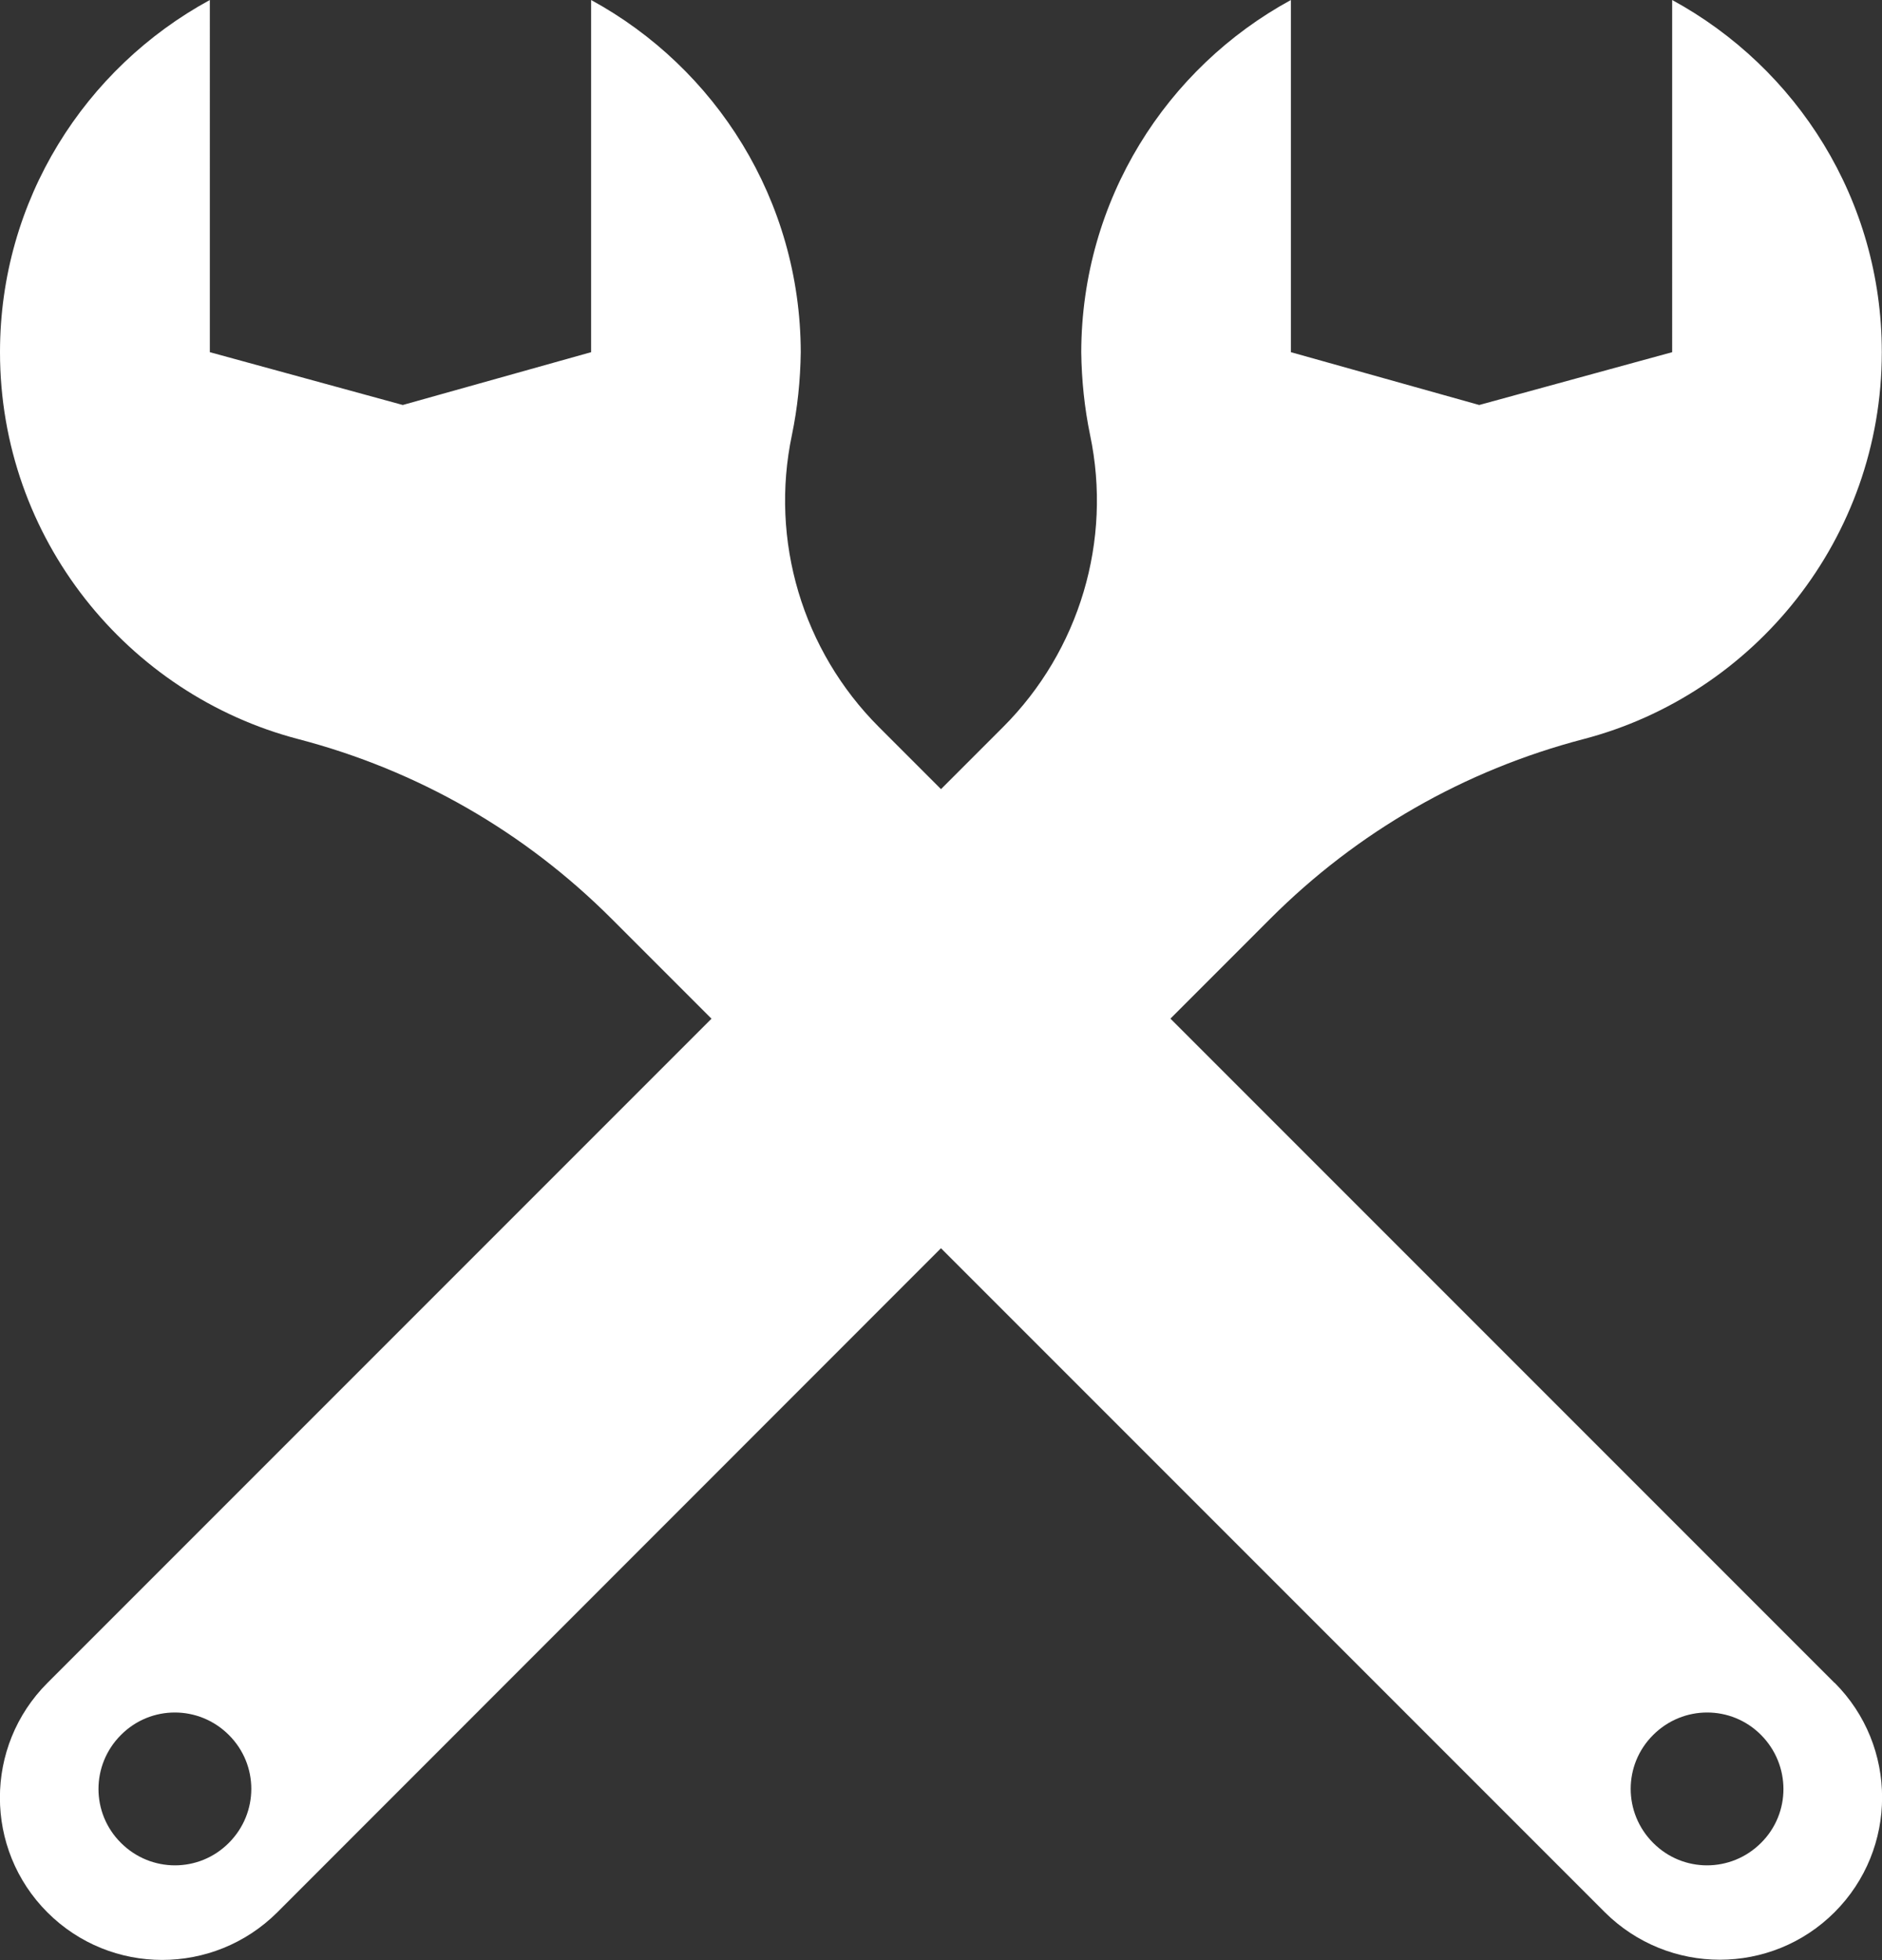 <?xml version="1.0" encoding="UTF-8"?>
<svg id="OBJECTS" xmlns="http://www.w3.org/2000/svg" xmlns:xlink="http://www.w3.org/1999/xlink" viewBox="0 0 98.03 102.07">
  <rect x="0" y="0" width="98.03" height="102.07" fill="#333333" stroke="none"/>
  <defs>
    <style>
      .cls-1 {
        fill: none;
      }

      .cls-2 {
        fill: #fff;
      }

      .cls-3 {
        clip-path: url(#clippath);
      }
    </style>
    <clipPath id="clippath">
      <rect class="cls-1" x="0" width="98.03" height="102.07"/>
    </clipPath>
  </defs>
  <g class="cls-3">
    <path class="cls-2" d="M91.73,95.97c-1.56,1.56-4.07,1.56-5.62,0-1.56-1.56-1.56-4.07,0-5.62,1.56-1.56,4.07-1.56,5.62,0s1.56,4.07,0,5.62M95.56,87.64l-49.78-49.78c-3.98-3.98-5.69-9.71-4.53-15.21.29-1.4.44-2.84.46-4.31C41.69,10.41,37.28,3.54,30.79,0v18.34l-9.81,2.75-10.05-2.75V0C4.43,3.54,0,10.41,0,18.34c0,9.71,6.65,17.83,15.54,20.15,6.2,1.62,11.78,4.82,16.31,9.35l51.74,51.74c3.32,3.3,8.67,3.3,11.97,0,3.3-3.3,3.3-8.65,0-11.95"/>
    <path class="cls-2" d="M6.3,95.97c1.56,1.56,4.07,1.56,5.62,0,1.56-1.56,1.56-4.07,0-5.62-1.56-1.56-4.07-1.56-5.62,0-1.56,1.56-1.56,4.07,0,5.62M2.47,87.64l49.78-49.78c3.98-3.98,5.69-9.71,4.53-15.21-.29-1.4-.44-2.84-.46-4.31.02-7.93,4.43-14.8,10.92-18.34v18.34l9.81,2.75,10.05-2.75V0c6.5,3.54,10.92,10.41,10.92,18.34,0,9.71-6.65,17.83-15.54,20.15-6.2,1.62-11.78,4.82-16.31,9.35L14.44,99.59c-3.32,3.3-8.67,3.3-11.97,0-3.3-3.3-3.3-8.65,0-11.95"/>
  </g>
</svg>